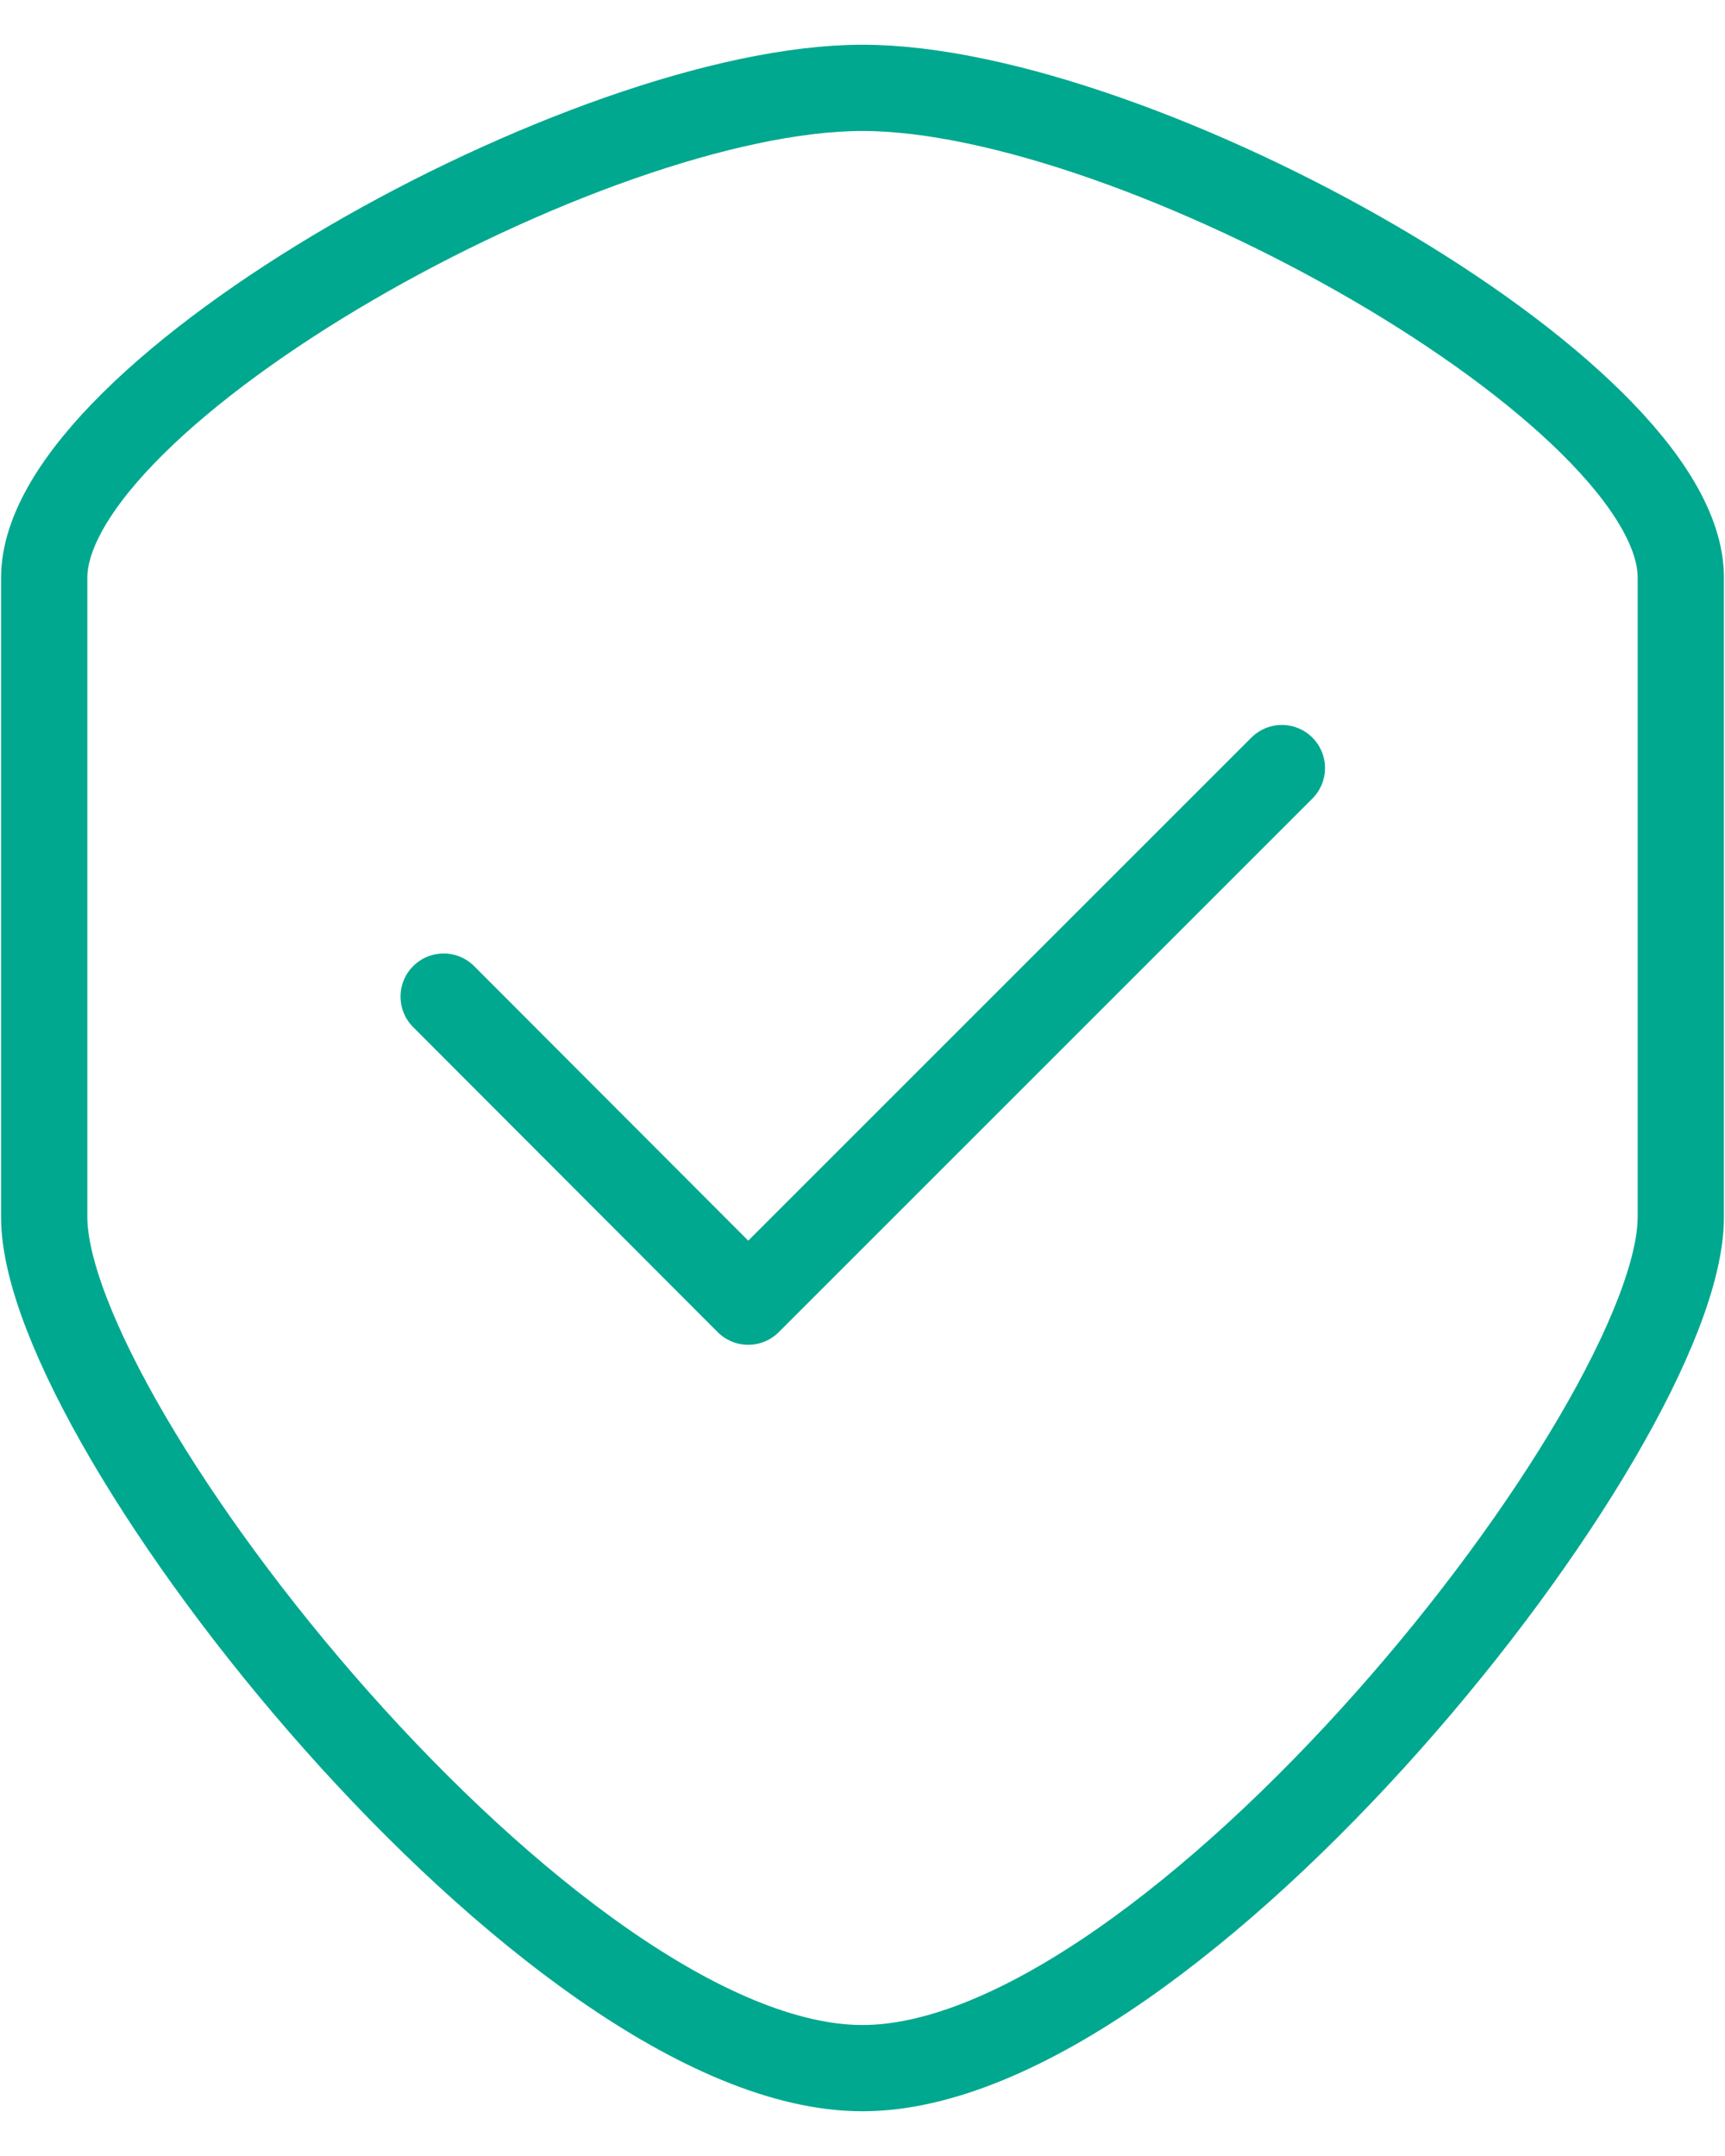 <svg width="32" height="40" viewBox="0 0 32 40" fill="none" xmlns="http://www.w3.org/2000/svg">
<path d="M23.78 14.25L13.88 24.15L8.23 18.49M16 1.63C10.91 1.63 0.82 7.28 0.82 10.72V22.58C0.82 26.46 10.24 38.37 16 38.37C21.76 38.37 31.18 26.46 31.18 22.58V10.72C31.19 7.28 21.1 1.63 16 1.63Z" stroke="#00A88F" stroke-width="1.6" stroke-linecap="round" stroke-linejoin="round"/>
</svg>
